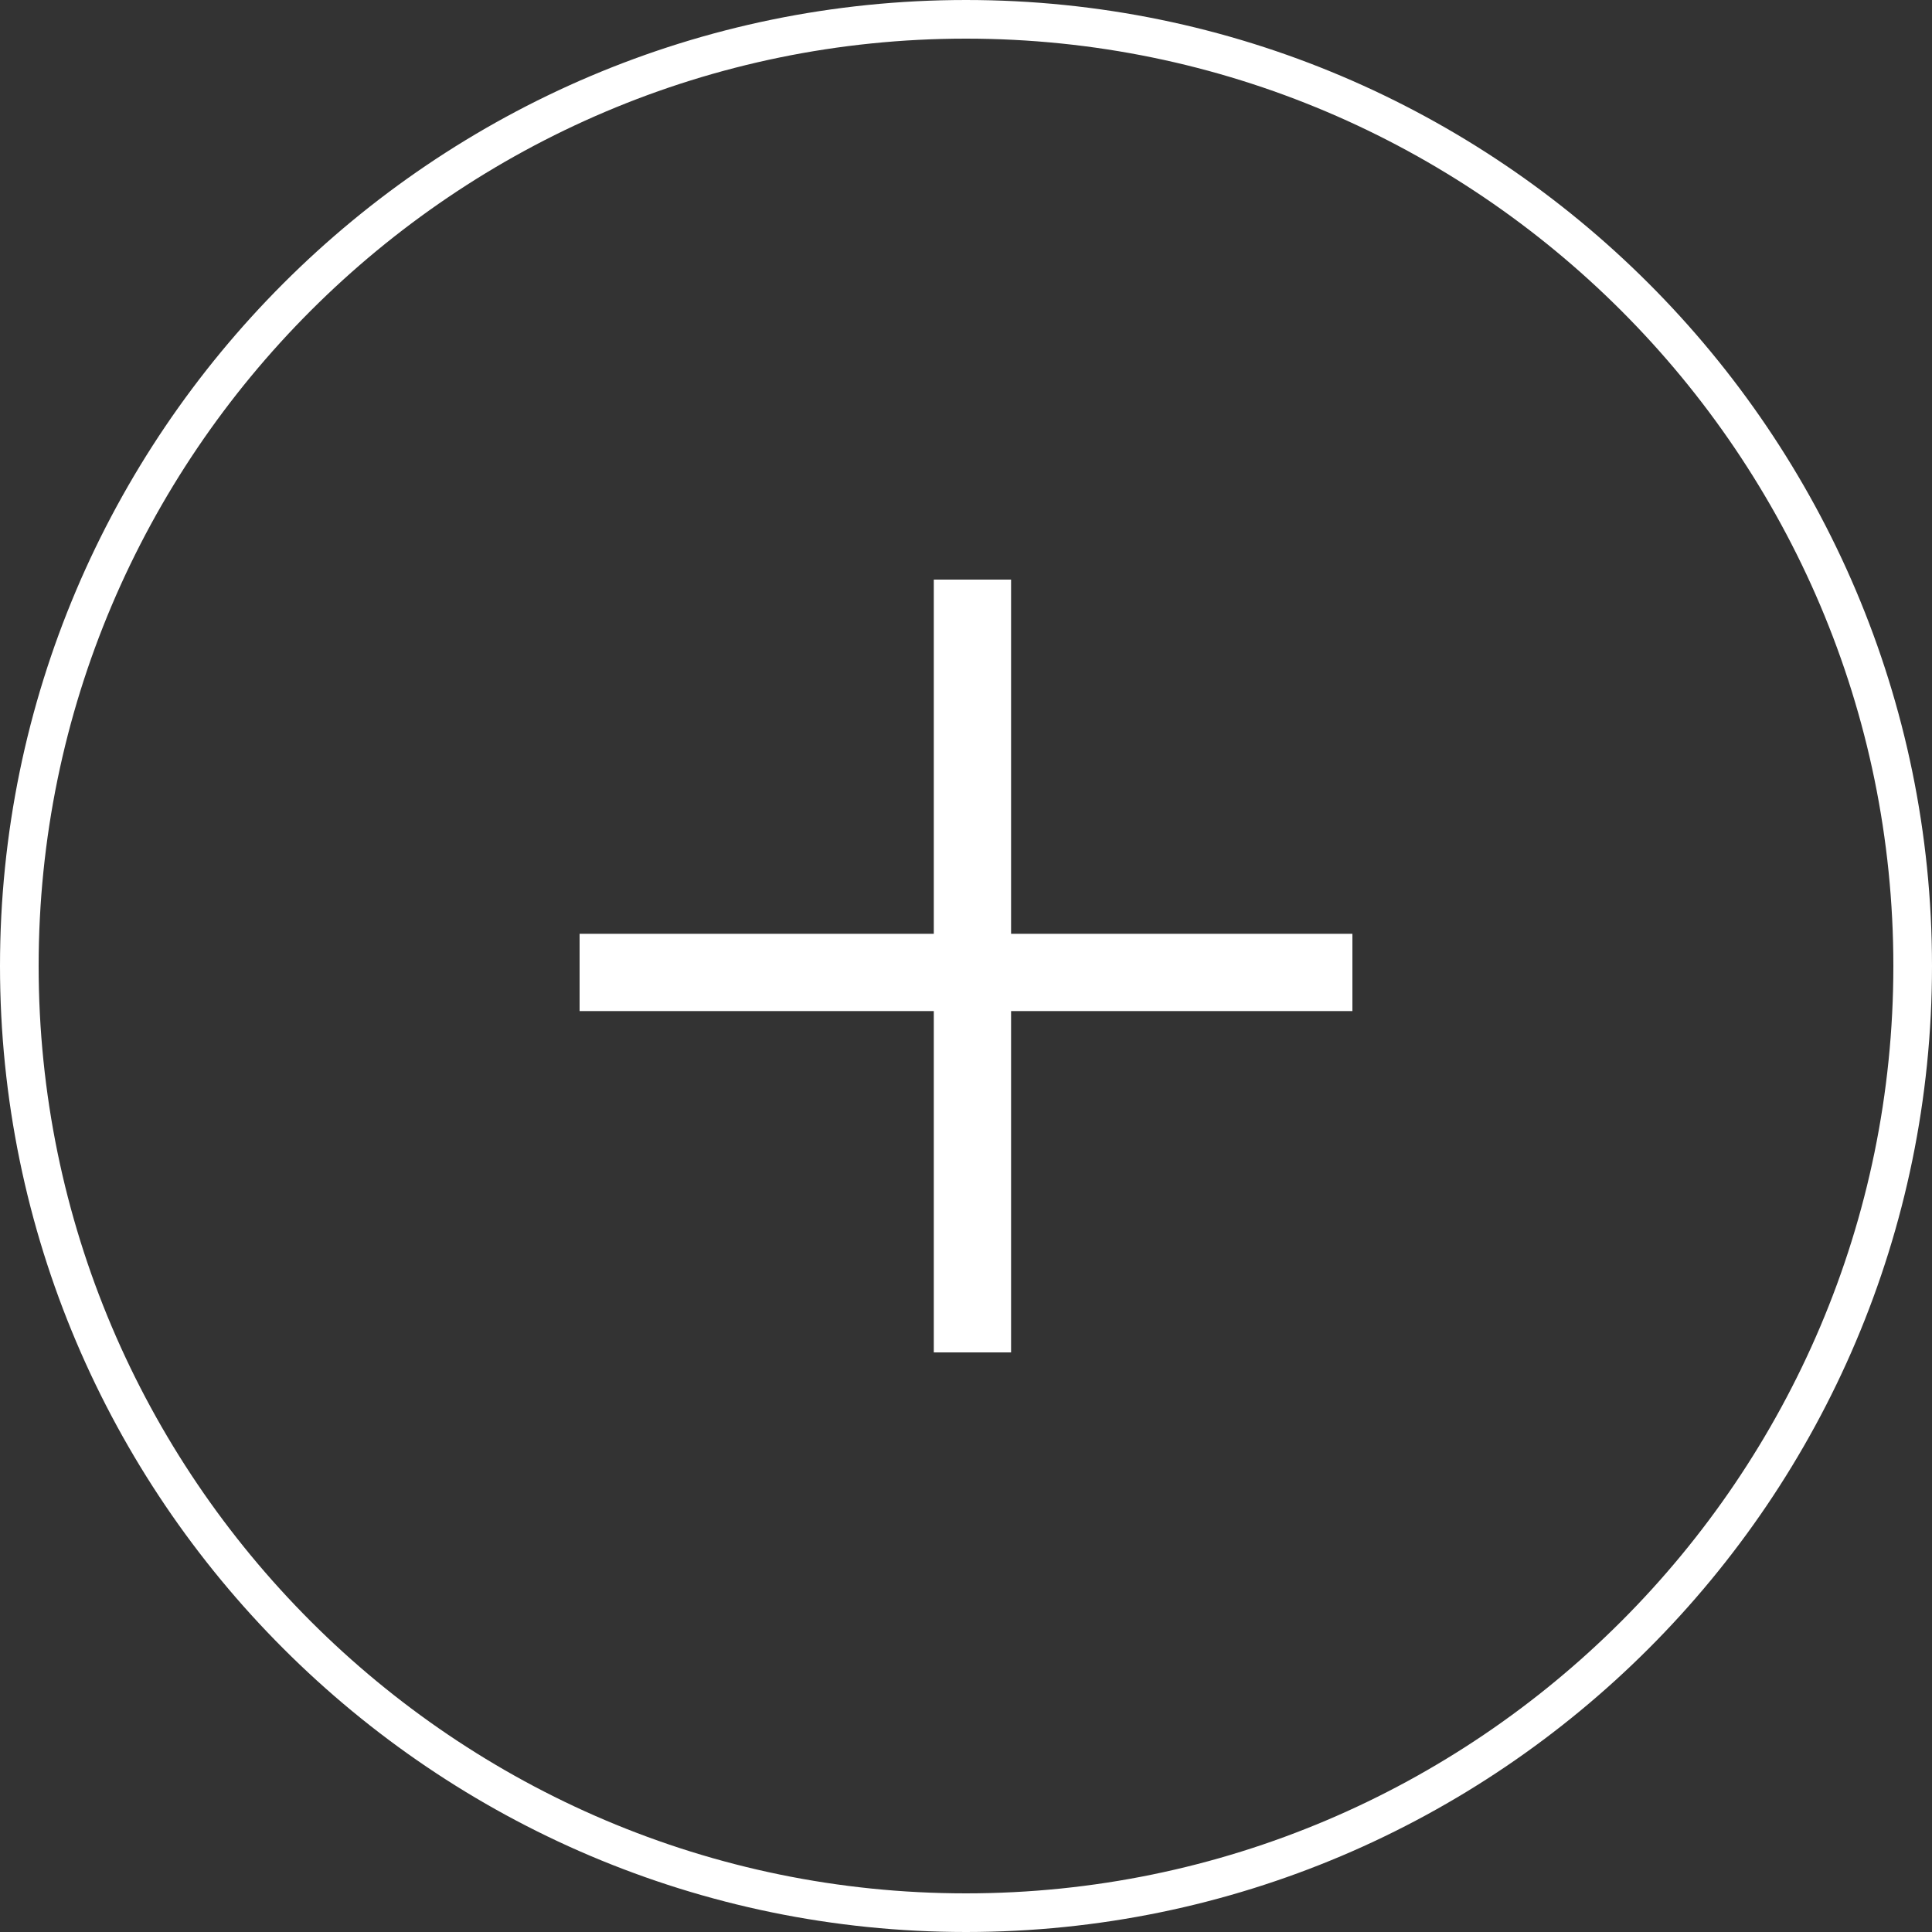 <?xml version="1.0" encoding="UTF-8"?> <!-- Generator: Adobe Illustrator 25.2.1, SVG Export Plug-In . SVG Version: 6.00 Build 0) --> <svg xmlns="http://www.w3.org/2000/svg" xmlns:xlink="http://www.w3.org/1999/xlink" version="1.1" id="Capa_1" x="0px" y="0px" viewBox="0 0 60 60" style="enable-background:new 0 0 60 60;" xml:space="preserve"><rect x="0" y="0" width="60" height="60" fill="#333333" stroke="none"/> <style type="text/css"> .st0{fill:none;stroke:#FFFFFF;stroke-width:1.2;} .st1{fill:none;stroke:#FFFFFF;stroke-width:2.4;} </style> <g> <path class="st0" d="M59.4,30L59.4,30c0,16.2-13.2,29.4-29.4,29.4h0C13.8,59.4,0.6,46.2,0.6,30v0C0.6,13.8,13.8,0.6,30,0.6h0 C46.2,0.6,59.4,13.8,59.4,30z"></path> </g> <line class="st1" x1="30.2" y1="18" x2="30.2" y2="42"></line> <line class="st1" x1="42" y1="30.2" x2="18" y2="30.2"></line> </svg> 